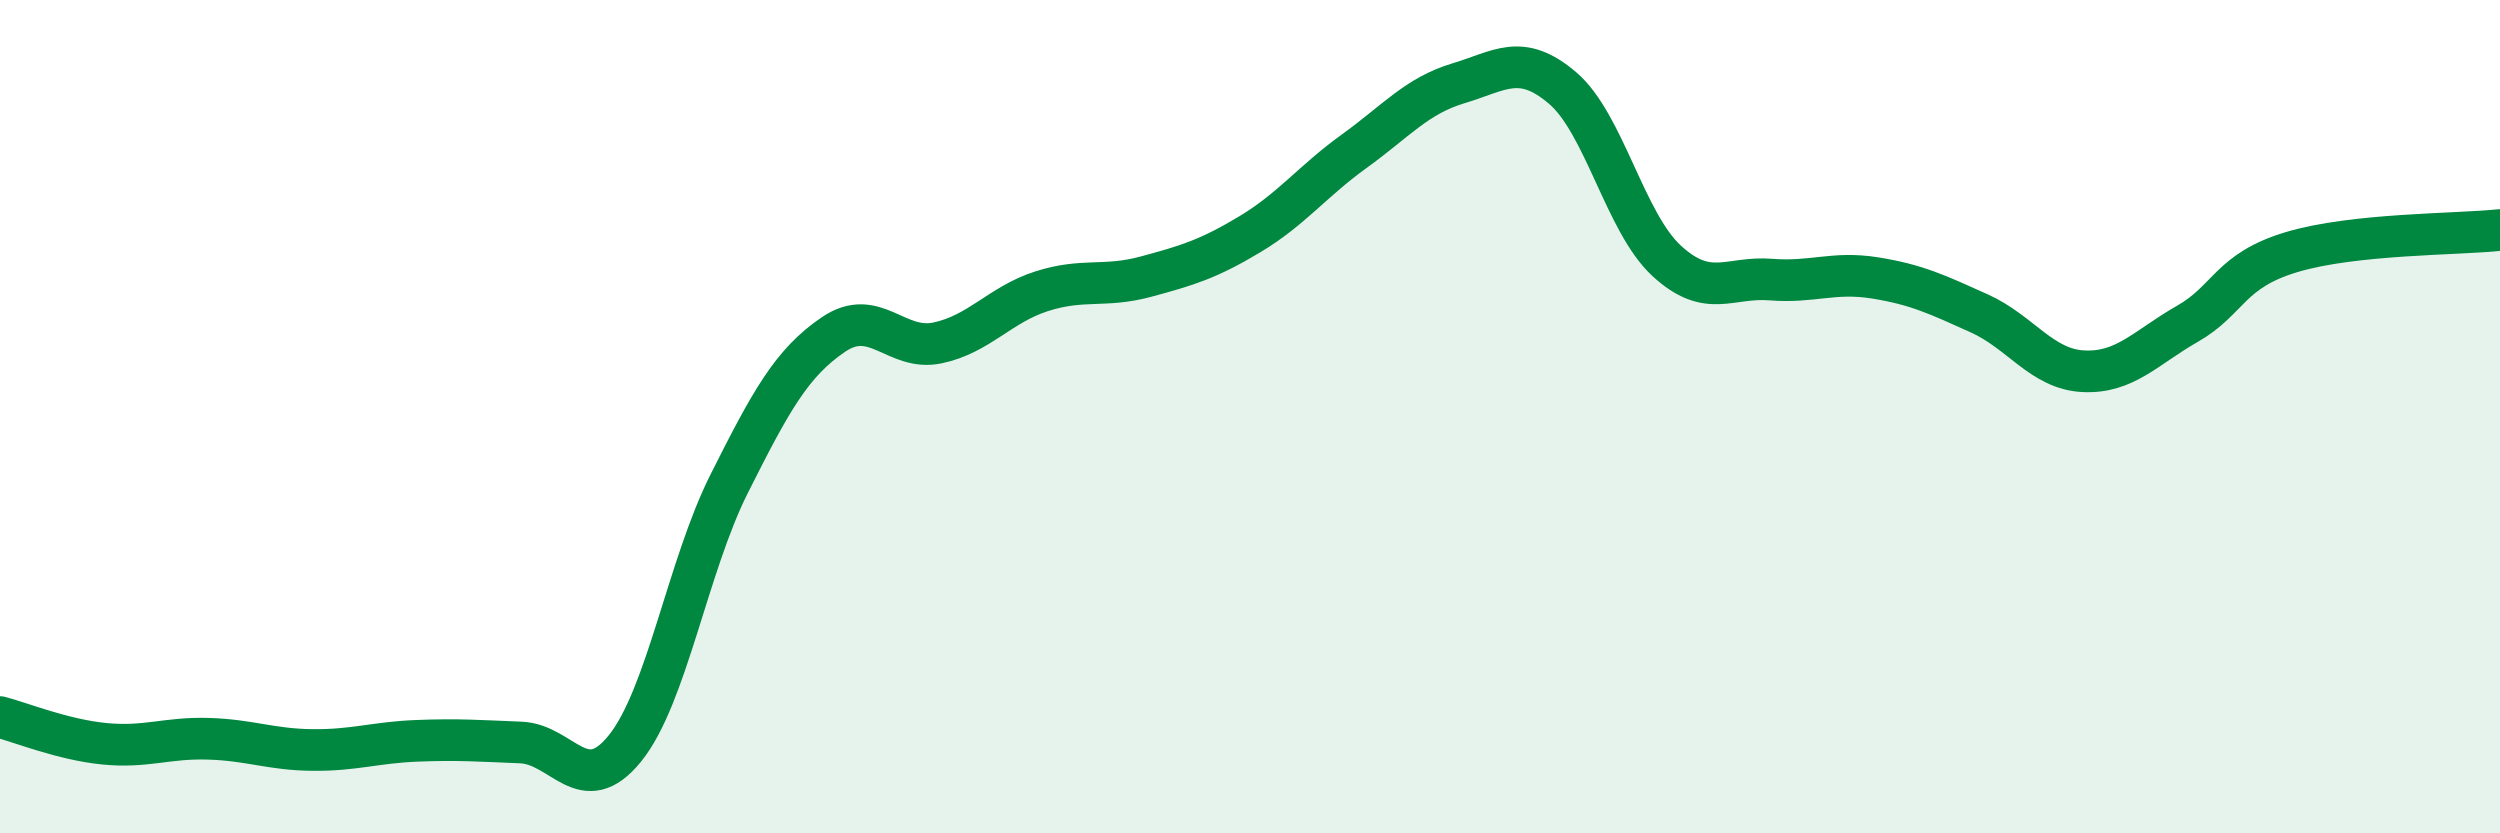 
    <svg width="60" height="20" viewBox="0 0 60 20" xmlns="http://www.w3.org/2000/svg">
      <path
        d="M 0,17.21 C 0.5,17.34 1.5,17.75 2.5,17.85 C 3.5,17.95 4,17.7 5,17.73 C 6,17.76 6.5,17.99 7.5,18 C 8.5,18.01 9,17.82 10,17.78 C 11,17.74 11.5,17.78 12.5,17.82 C 13.5,17.86 14,19.2 15,17.96 C 16,16.72 16.5,13.6 17.5,11.61 C 18.5,9.62 19,8.71 20,8.03 C 21,7.35 21.5,8.44 22.5,8.23 C 23.5,8.02 24,7.31 25,6.99 C 26,6.67 26.5,6.91 27.5,6.64 C 28.5,6.37 29,6.22 30,5.62 C 31,5.02 31.5,4.35 32.5,3.63 C 33.5,2.91 34,2.3 35,2 C 36,1.7 36.5,1.26 37.5,2.11 C 38.5,2.96 39,5.34 40,6.26 C 41,7.18 41.5,6.63 42.5,6.71 C 43.5,6.79 44,6.51 45,6.67 C 46,6.83 46.5,7.07 47.5,7.52 C 48.5,7.97 49,8.86 50,8.91 C 51,8.96 51.5,8.34 52.5,7.77 C 53.5,7.2 53.5,6.5 55,6.05 C 56.5,5.6 59,5.63 60,5.52L60 20L0 20Z"
        fill="#008740"
        opacity="0.1"
        stroke-linecap="round"
        stroke-linejoin="round"
      />
      <path
        d="M 0,17.21 C 0.5,17.34 1.5,17.75 2.5,17.85 C 3.5,17.95 4,17.7 5,17.73 C 6,17.76 6.5,17.99 7.5,18 C 8.5,18.01 9,17.82 10,17.78 C 11,17.74 11.5,17.78 12.5,17.82 C 13.5,17.86 14,19.2 15,17.96 C 16,16.72 16.5,13.6 17.5,11.61 C 18.5,9.62 19,8.71 20,8.03 C 21,7.35 21.5,8.44 22.5,8.23 C 23.5,8.02 24,7.31 25,6.99 C 26,6.67 26.5,6.91 27.5,6.64 C 28.5,6.37 29,6.22 30,5.62 C 31,5.02 31.5,4.35 32.5,3.63 C 33.5,2.91 34,2.3 35,2 C 36,1.7 36.5,1.26 37.5,2.11 C 38.5,2.96 39,5.34 40,6.26 C 41,7.18 41.5,6.63 42.5,6.71 C 43.5,6.79 44,6.51 45,6.67 C 46,6.83 46.5,7.07 47.5,7.52 C 48.5,7.97 49,8.86 50,8.91 C 51,8.96 51.5,8.34 52.5,7.77 C 53.5,7.2 53.5,6.5 55,6.05 C 56.5,5.6 59,5.63 60,5.52"
        stroke="#008740"
        stroke-width="1"
        fill="none"
        stroke-linecap="round"
        stroke-linejoin="round"
      />
    </svg>
  
